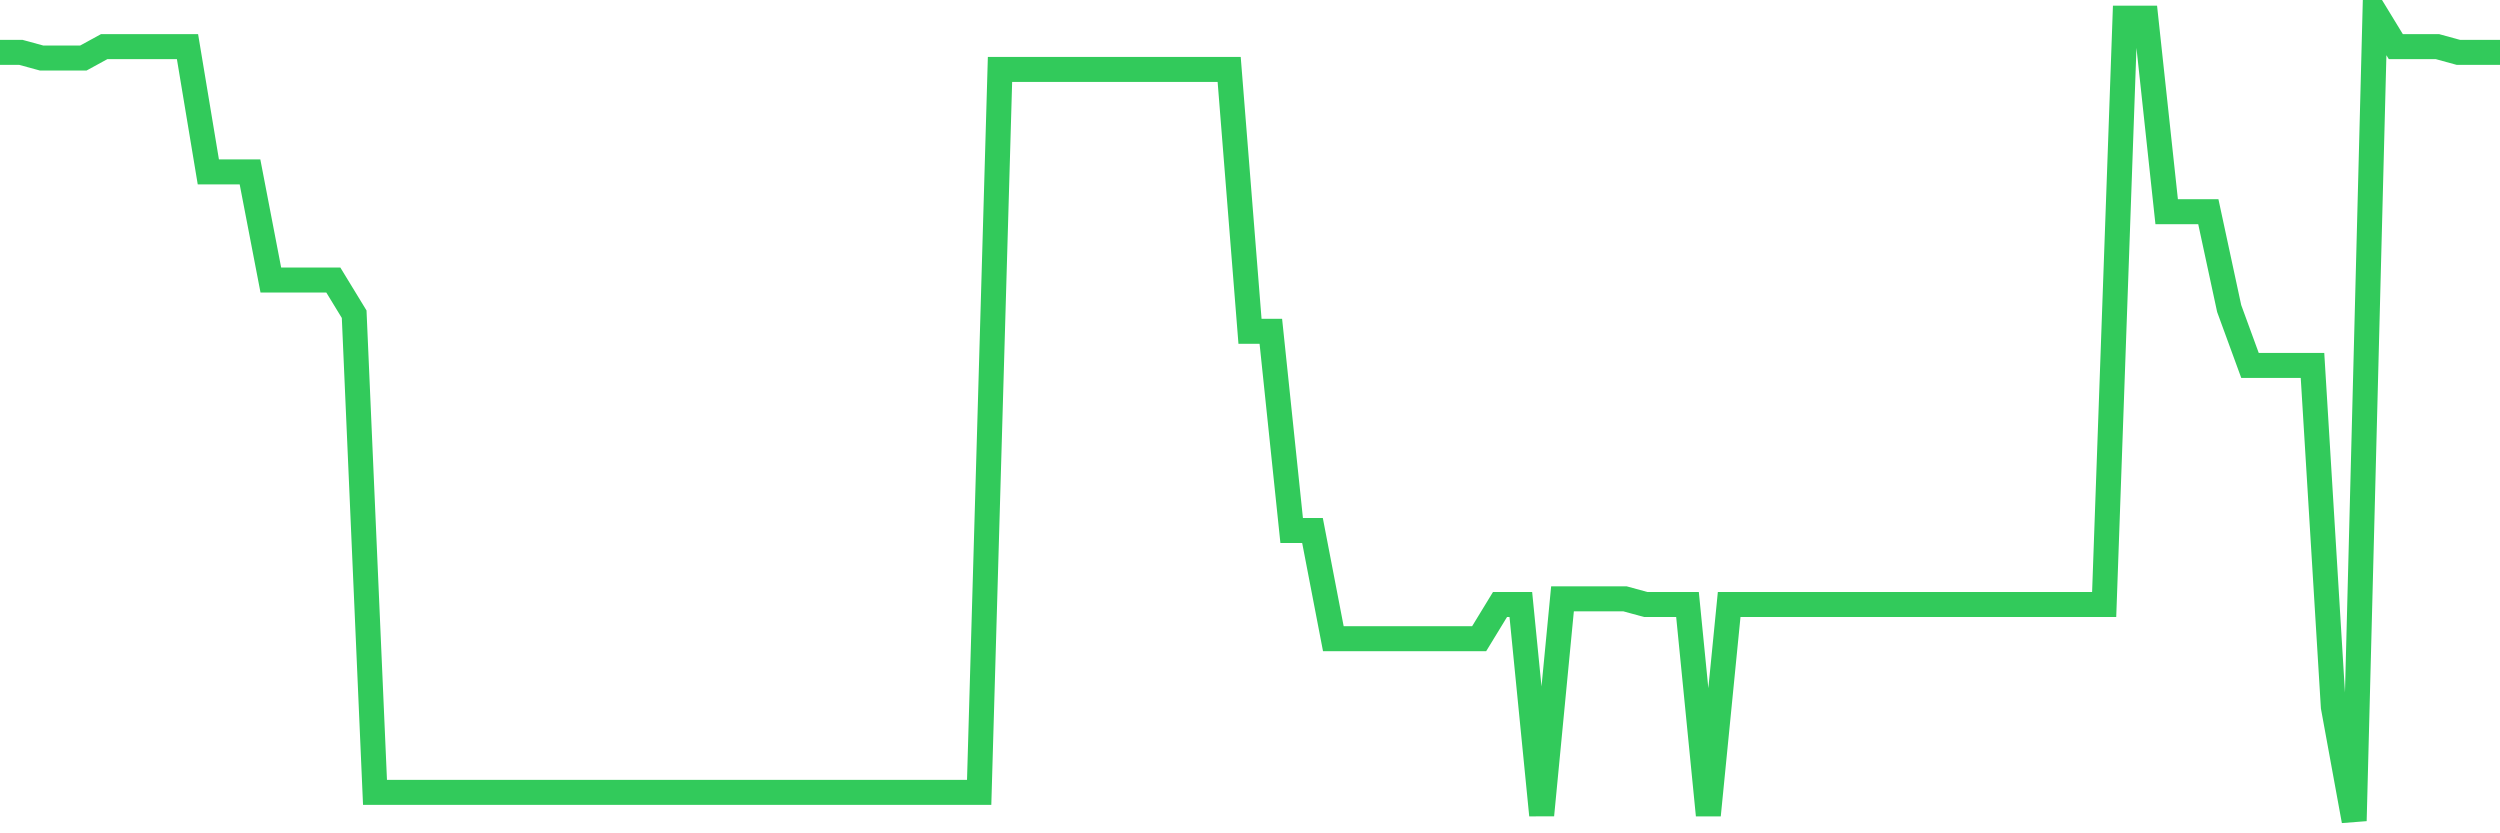 <svg
  xmlns="http://www.w3.org/2000/svg"
  xmlns:xlink="http://www.w3.org/1999/xlink"
  width="120"
  height="40"
  viewBox="0 0 120 40"
  preserveAspectRatio="none"
>
  <polyline
    points="0,2.513 1,2.513 2,2.786 3,2.786 4,2.786 5,2.239 6,2.239 7,2.239 8,2.239 9,2.239 10,8.251 11,8.251 12,8.251 13,13.442 14,13.442 15,13.442 16,13.442 17,15.082 18,38.034 19,38.034 20,38.034 21,38.034 22,38.034 23,38.034 24,38.034 25,38.034 26,38.034 27,38.034 28,38.034 29,38.034 30,38.034 31,38.034 32,38.034 33,38.034 34,38.034 35,38.034 36,38.034 37,38.034 38,38.034 39,38.034 40,38.034 41,38.034 42,38.034 43,38.034 44,38.034 45,38.034 46,38.034 47,38.034 48,3.332 49,3.332 50,3.332 51,3.332 52,3.332 53,3.332 54,3.332 55,3.332 56,3.332 57,3.332 58,3.332 59,3.332 60,15.901 61,15.901 62,25.465 63,25.465 64,30.656 65,30.656 66,30.656 67,30.656 68,30.656 69,30.656 70,30.656 71,30.656 72,29.017 73,29.017 74,39.127 75,28.744 76,28.744 77,28.744 78,28.744 79,29.017 80,29.017 81,29.017 82,39.127 83,29.017 84,29.017 85,29.017 86,29.017 87,29.017 88,29.017 89,29.017 90,29.017 91,29.017 92,29.017 93,29.017 94,29.017 95,29.017 96,29.017 97,29.017 98,29.017 99,29.017 100,29.017 101,29.017 102,0.873 103,0.873 104,10.163 105,10.163 106,10.163 107,14.808 108,17.541 109,17.541 110,17.541 111,17.541 112,33.935 113,39.4 114,0.6 115,2.239 116,2.239 117,2.239 118,2.513 119,2.513 120,2.513"
    fill="none"
    stroke="#32ca5b"
    stroke-width="1.2"
  >
  </polyline>
</svg>